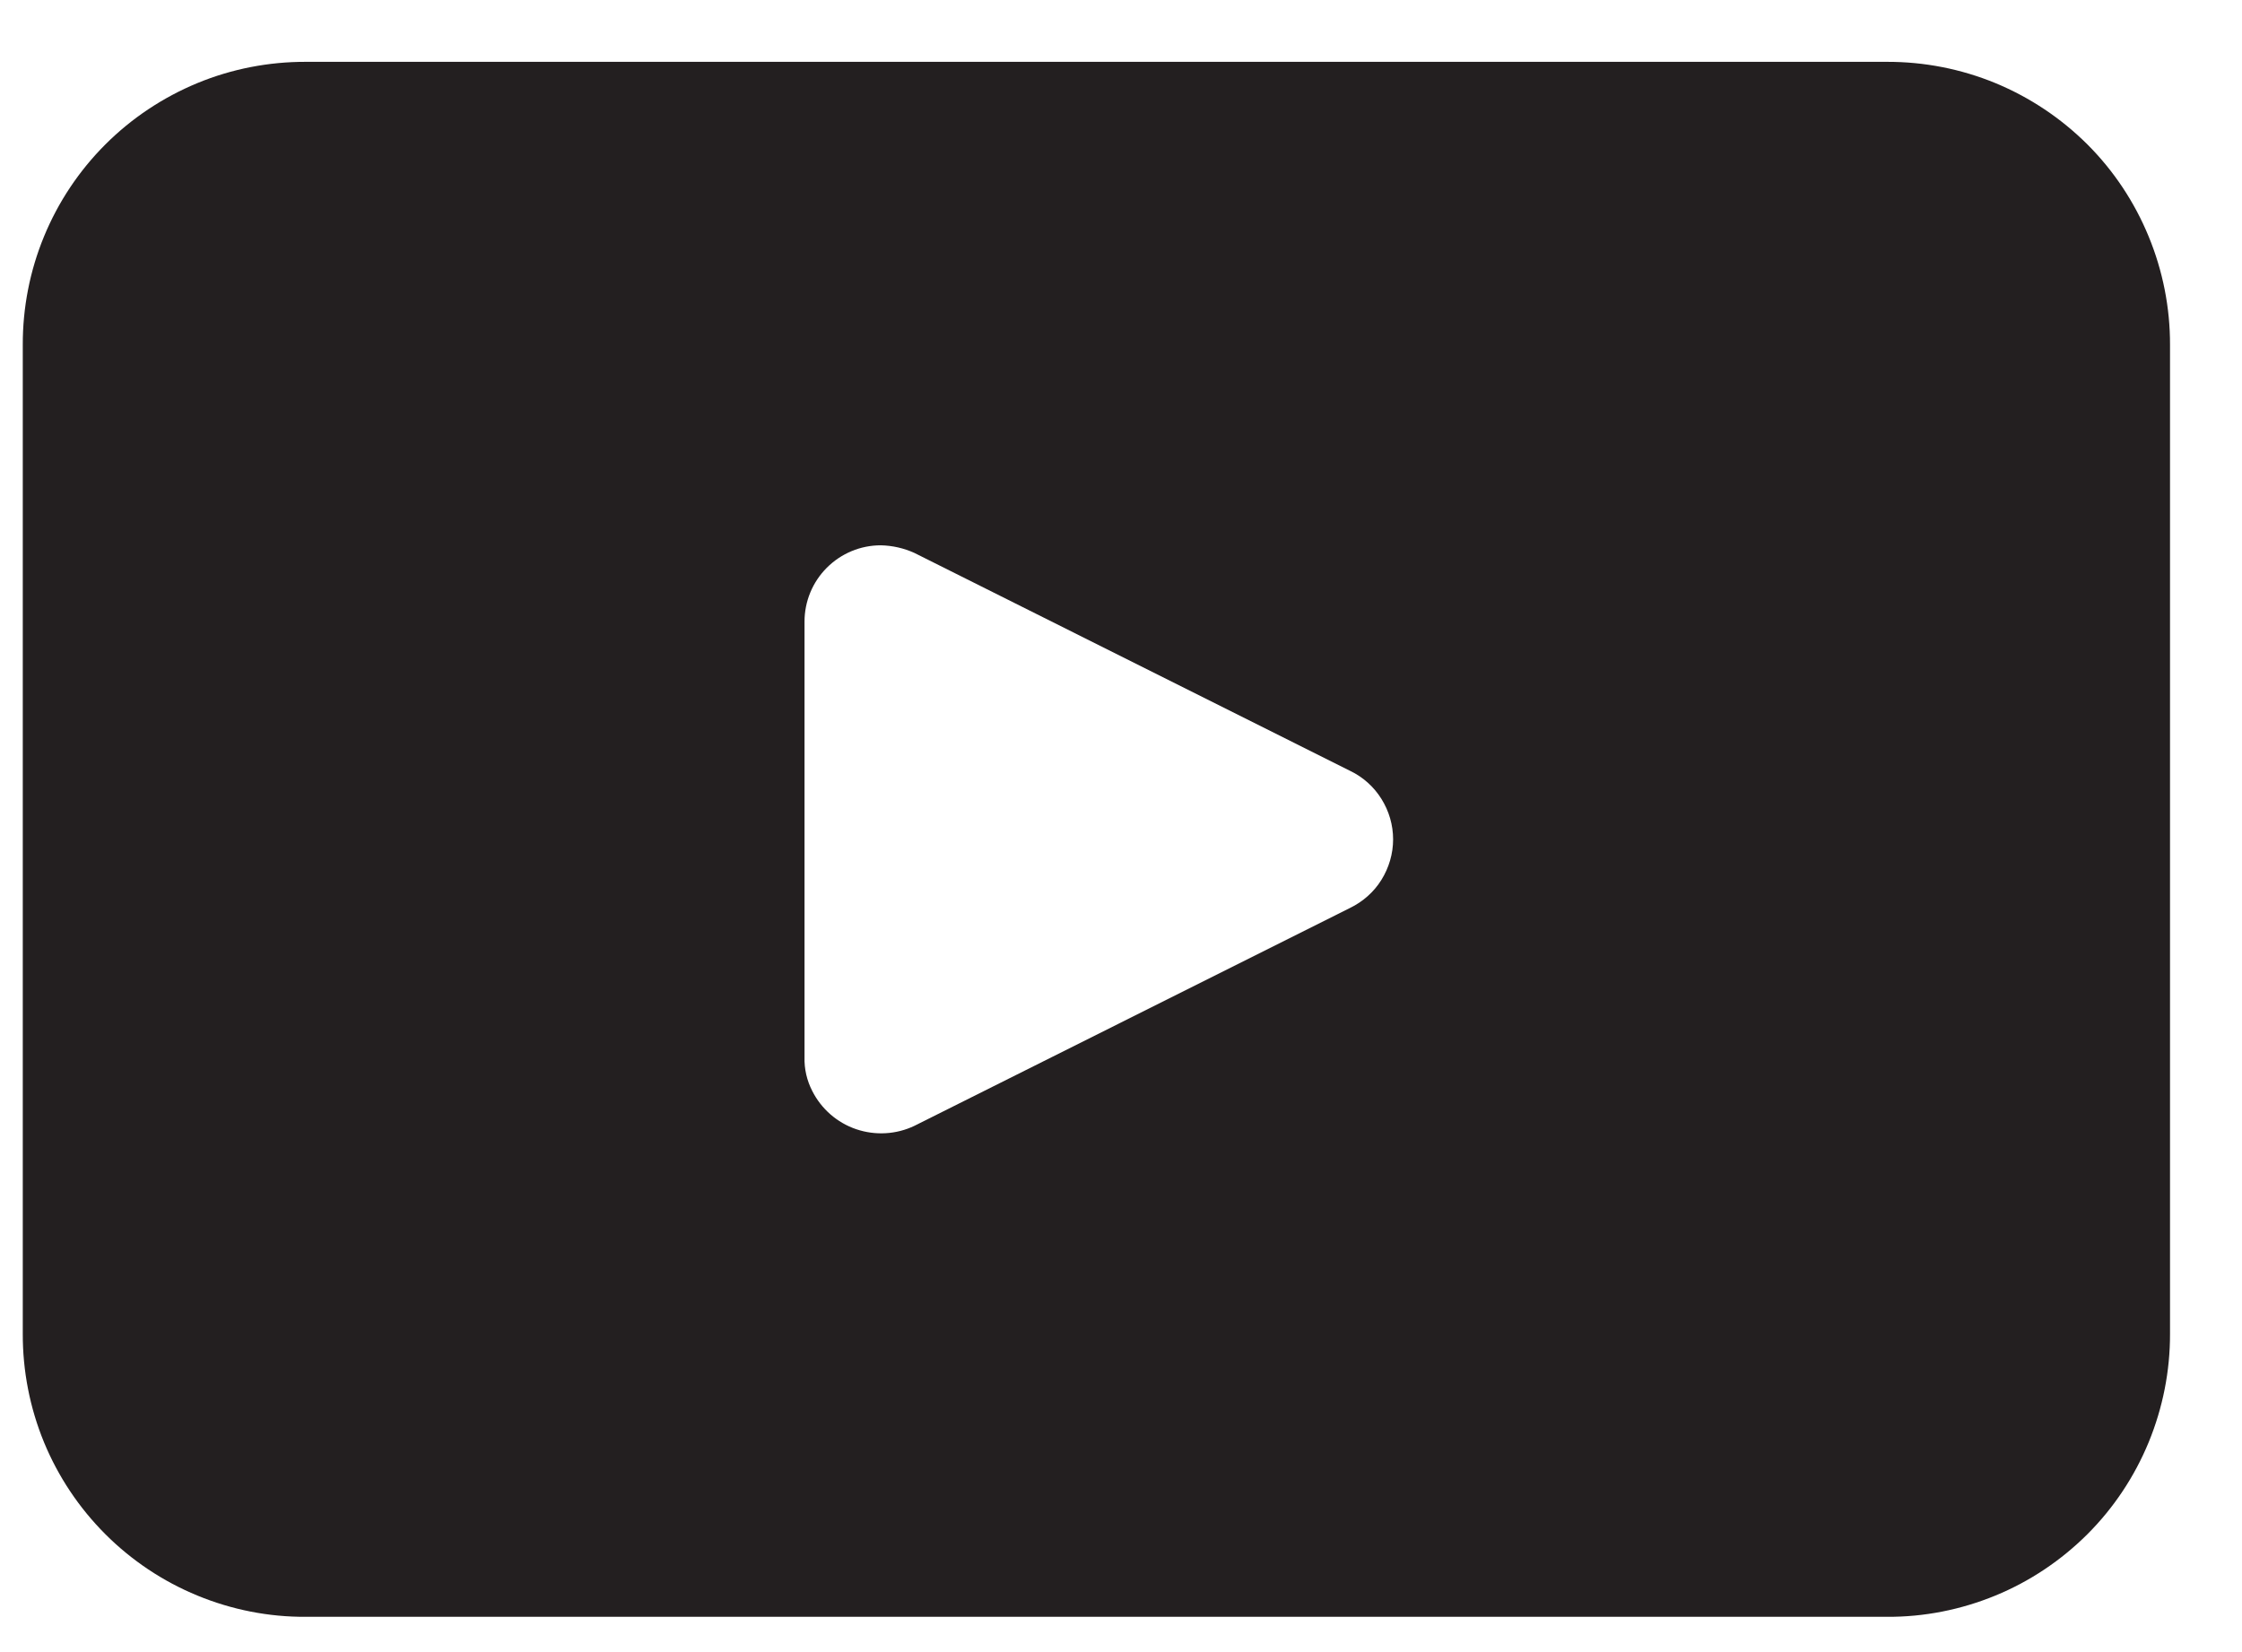<svg width="19" height="14" viewBox="0 0 19 14" fill="none" xmlns="http://www.w3.org/2000/svg">
<path d="M11.441 7.694L7.75 9.54C7.596 9.614 7.418 9.624 7.256 9.569C7.094 9.514 6.96 9.397 6.883 9.244C6.838 9.156 6.815 9.058 6.818 8.958V5.267C6.818 5.096 6.886 4.932 7.007 4.811C7.129 4.689 7.293 4.621 7.464 4.621C7.563 4.623 7.66 4.645 7.75 4.686L11.441 6.532C11.55 6.584 11.643 6.667 11.707 6.77C11.771 6.872 11.806 6.991 11.806 7.113C11.806 7.234 11.771 7.353 11.707 7.456C11.643 7.559 11.55 7.641 11.441 7.694ZM18.39 2.923C18.391 2.608 18.329 2.295 18.209 2.004C18.089 1.712 17.913 1.447 17.69 1.224C17.466 1.001 17.202 0.825 16.91 0.704C16.618 0.584 16.306 0.523 15.99 0.524H2.592C2.277 0.523 1.964 0.584 1.673 0.704C1.381 0.825 1.116 1.001 0.893 1.224C0.67 1.447 0.493 1.712 0.373 2.004C0.253 2.295 0.192 2.608 0.193 2.923V11.302C0.192 11.617 0.253 11.93 0.373 12.222C0.493 12.513 0.67 12.778 0.893 13.001C1.116 13.224 1.381 13.401 1.673 13.521C1.964 13.641 2.277 13.703 2.592 13.701H15.99C16.306 13.703 16.618 13.641 16.91 13.521C17.202 13.401 17.466 13.224 17.69 13.001C17.913 12.778 18.089 12.513 18.209 12.222C18.329 11.93 18.391 11.617 18.39 11.302V2.923Z" fill="#231F20"/>
</svg>
